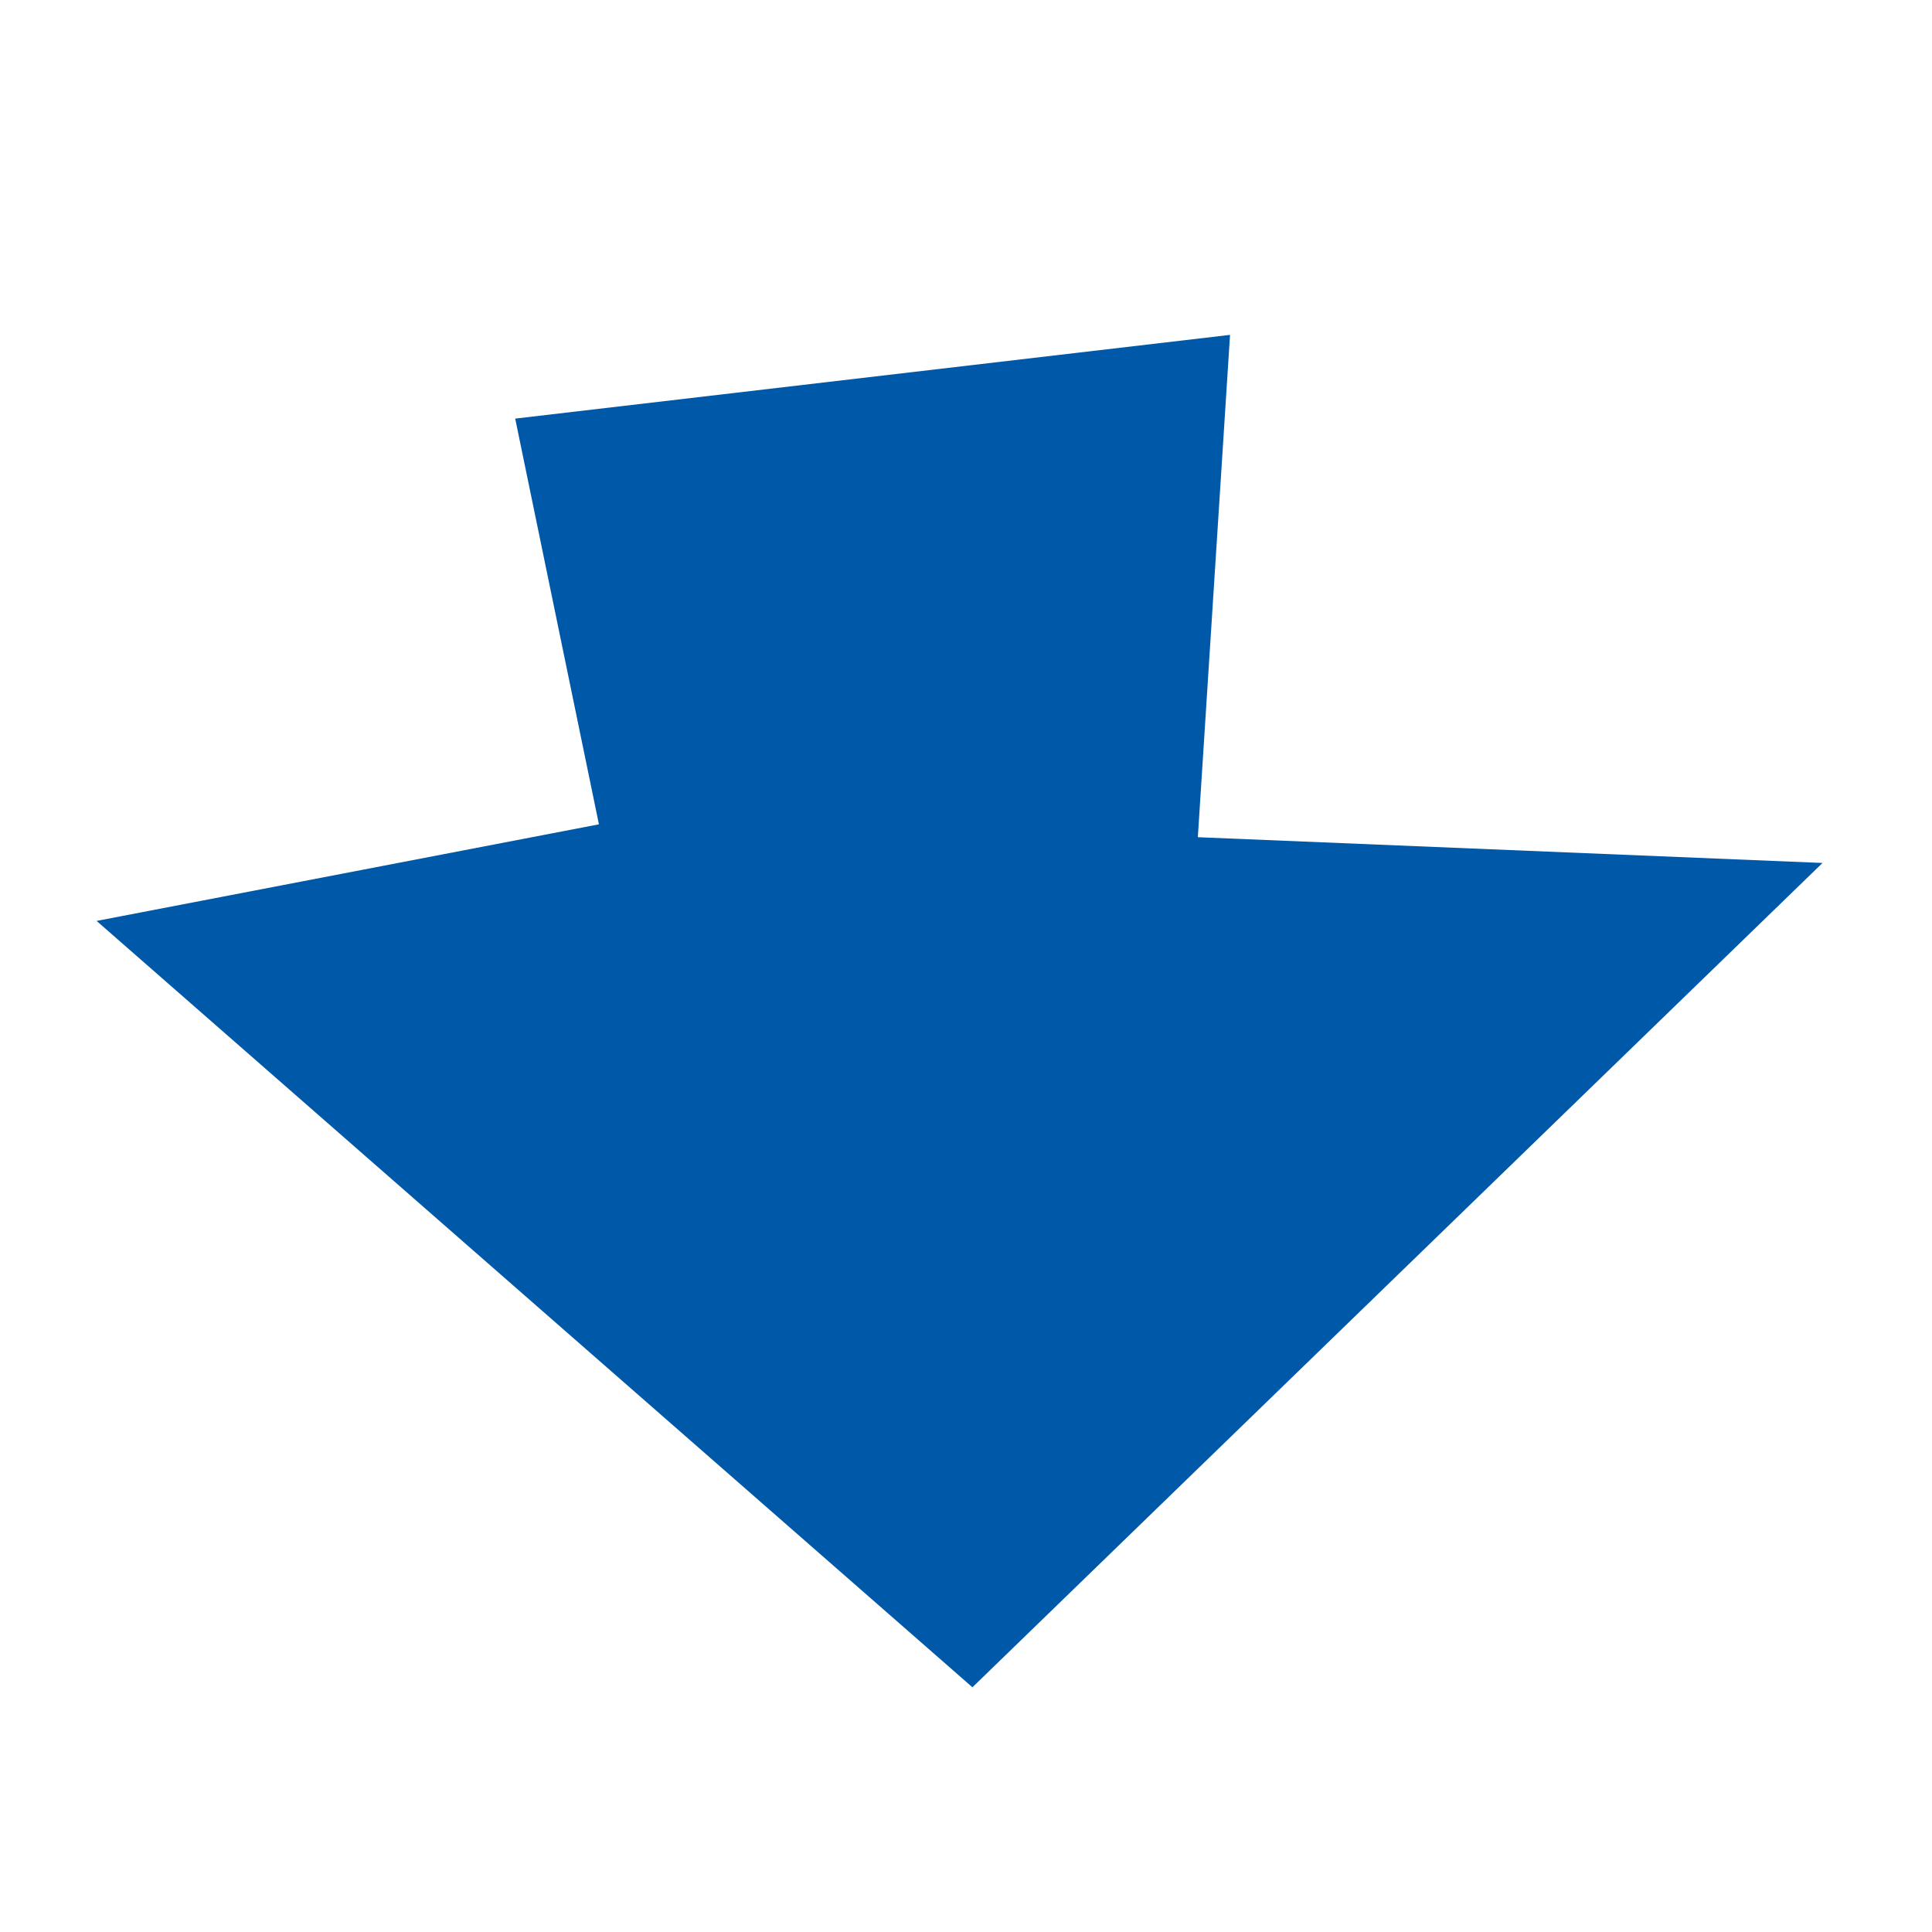 <?xml version="1.0" encoding="utf-8"?>
<svg version="1.1" xmlns="http://www.w3.org/2000/svg" xmlns:xlink="http://www.w3.org/1999/xlink" x="0px" y="0px"
	 viewBox="0 0 30 30" enable-background="new 0 0 30 30" xml:space="preserve" width="30" height="30" preserveAspectRatio="none" >
	<polygon fill="#0058A8" points="1.5,14.3 15.1,26.2 28.3,13.4 18.6,13 19.1,5.2 8,6.5 9.3,12.8 	"/>
</svg>
